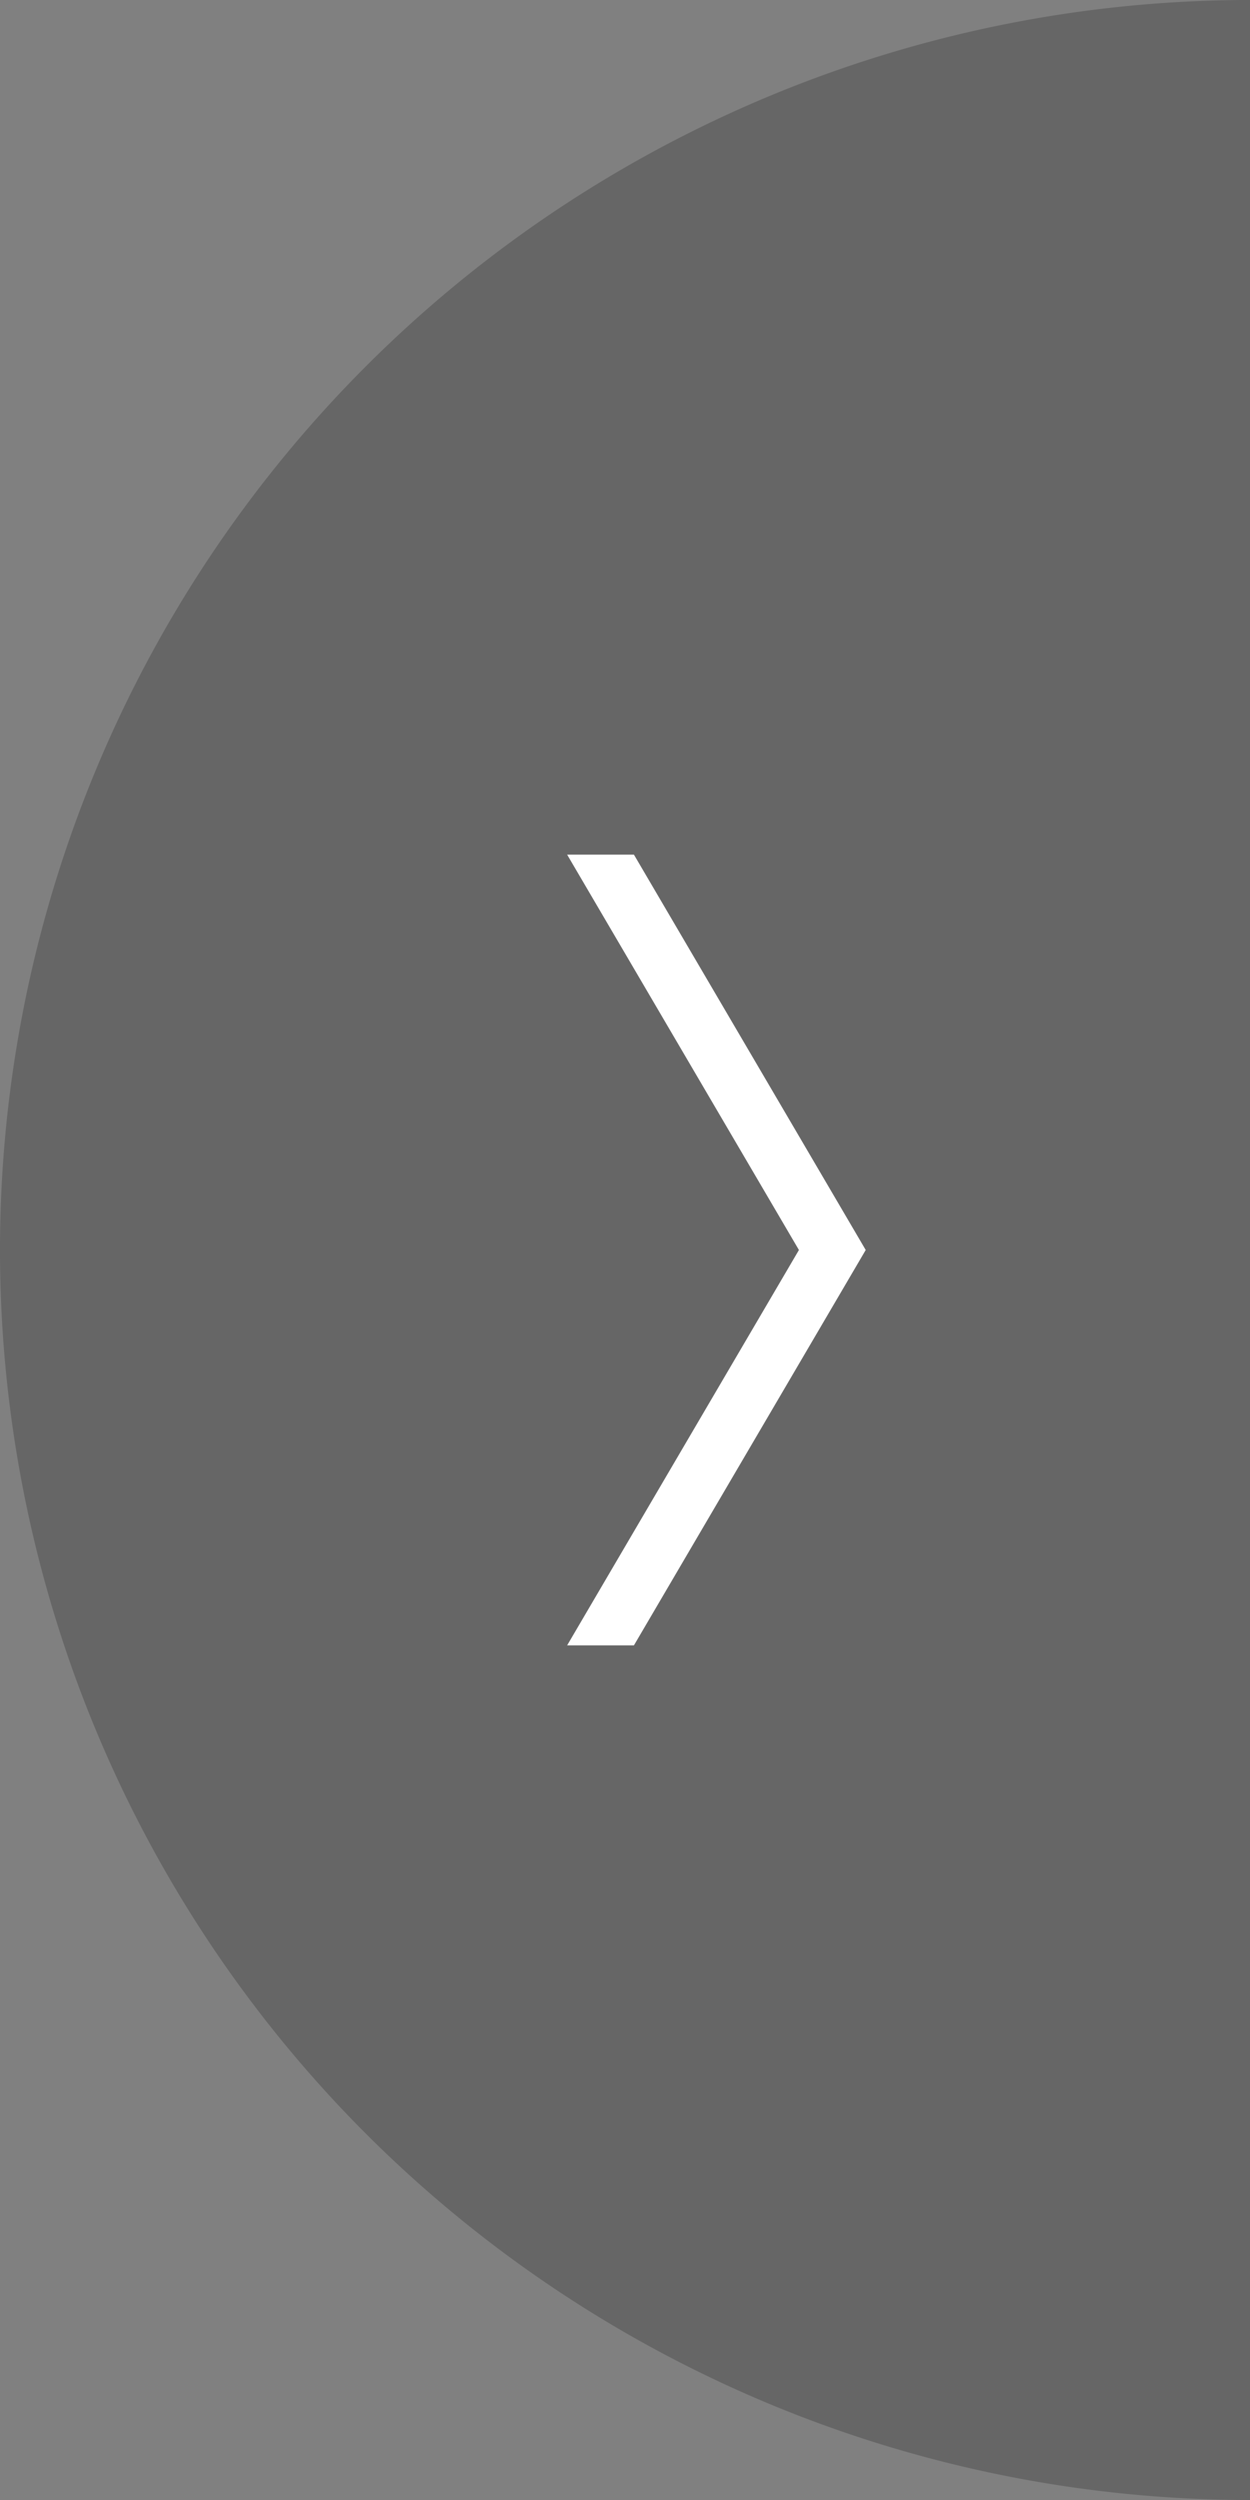 <svg xmlns="http://www.w3.org/2000/svg" viewBox="0 0 35 70"><rect x="0" y="0" width="35" height="70" fill="#808080" stroke="none"/><defs><style>.cls-1{fill:#4d4d4d;opacity:0.5;}.cls-2{fill:#fff;}</style></defs><title>アセット 5</title><g id="レイヤー_2" data-name="レイヤー 2"><g id="メイン"><path class="cls-1" d="M35,0a35,35,0,0,0,0,70Z"/><path class="cls-2" d="M15.88,46.07,22.37,35,15.88,23.93h1.87L24.24,35,17.75,46.07Z"/></g></g></svg>